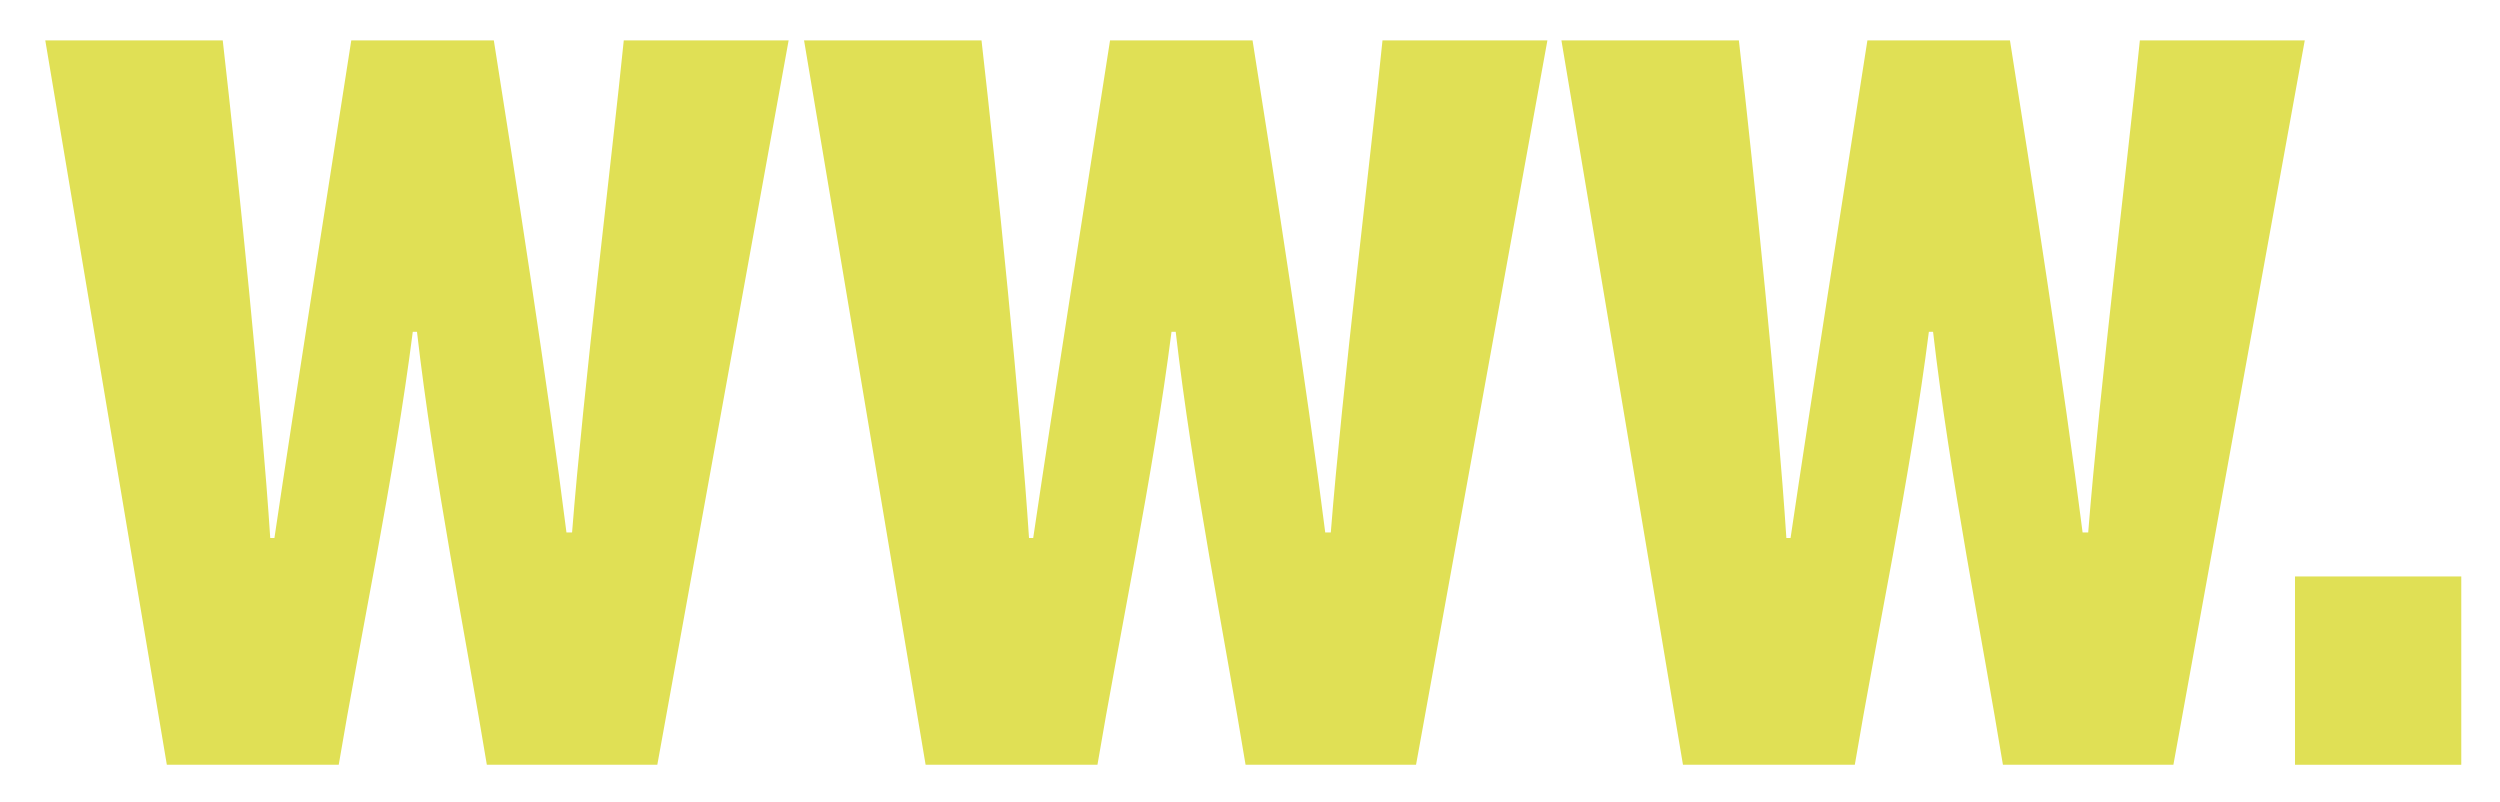 <svg width="53" height="17" viewBox="0 0 53 17" fill="none" xmlns="http://www.w3.org/2000/svg">
<path d="M3.537 16.213L0.96 0.856H4.722C5.048 3.712 5.551 8.666 5.729 11.405H5.818C6.262 8.403 6.944 4.091 7.447 0.856H10.469C10.913 3.654 11.624 8.229 12.009 11.288H12.128C12.364 8.287 12.987 3.217 13.224 0.856H16.719L13.935 16.213H10.321C9.876 13.503 9.195 10.123 8.84 7.034H8.751C8.366 10.064 7.625 13.561 7.181 16.213H3.537Z" fill="#E0E055"/>
<path d="M19.623 16.213L17.046 0.856H20.808C21.134 3.712 21.637 8.666 21.815 11.405H21.904C22.348 8.403 23.029 4.091 23.533 0.856H26.554C26.999 3.654 27.71 8.229 28.095 11.288H28.213C28.45 8.287 29.072 3.217 29.309 0.856H32.805L30.02 16.213H26.406C25.962 13.503 25.281 10.123 24.925 7.034H24.836C24.451 10.064 23.711 13.561 23.266 16.213H19.623Z" fill="#E0E055"/>
<path d="M35.679 16.213L33.102 0.856H36.864C37.19 3.712 37.693 8.666 37.871 11.405H37.96C38.404 8.403 39.086 4.091 39.589 0.856H42.611C43.055 3.654 43.766 8.229 44.151 11.288H44.27C44.507 8.287 45.129 3.217 45.365 0.856H48.861L46.076 16.213H42.462C42.018 13.503 41.337 10.123 40.981 7.034H40.892C40.507 10.064 39.767 13.561 39.322 16.213H35.679Z" fill="#E0E055"/>
<path d="M48.654 16.213V12.221H52.179V16.213H48.654Z" fill="#E0E055"/>
</svg>
